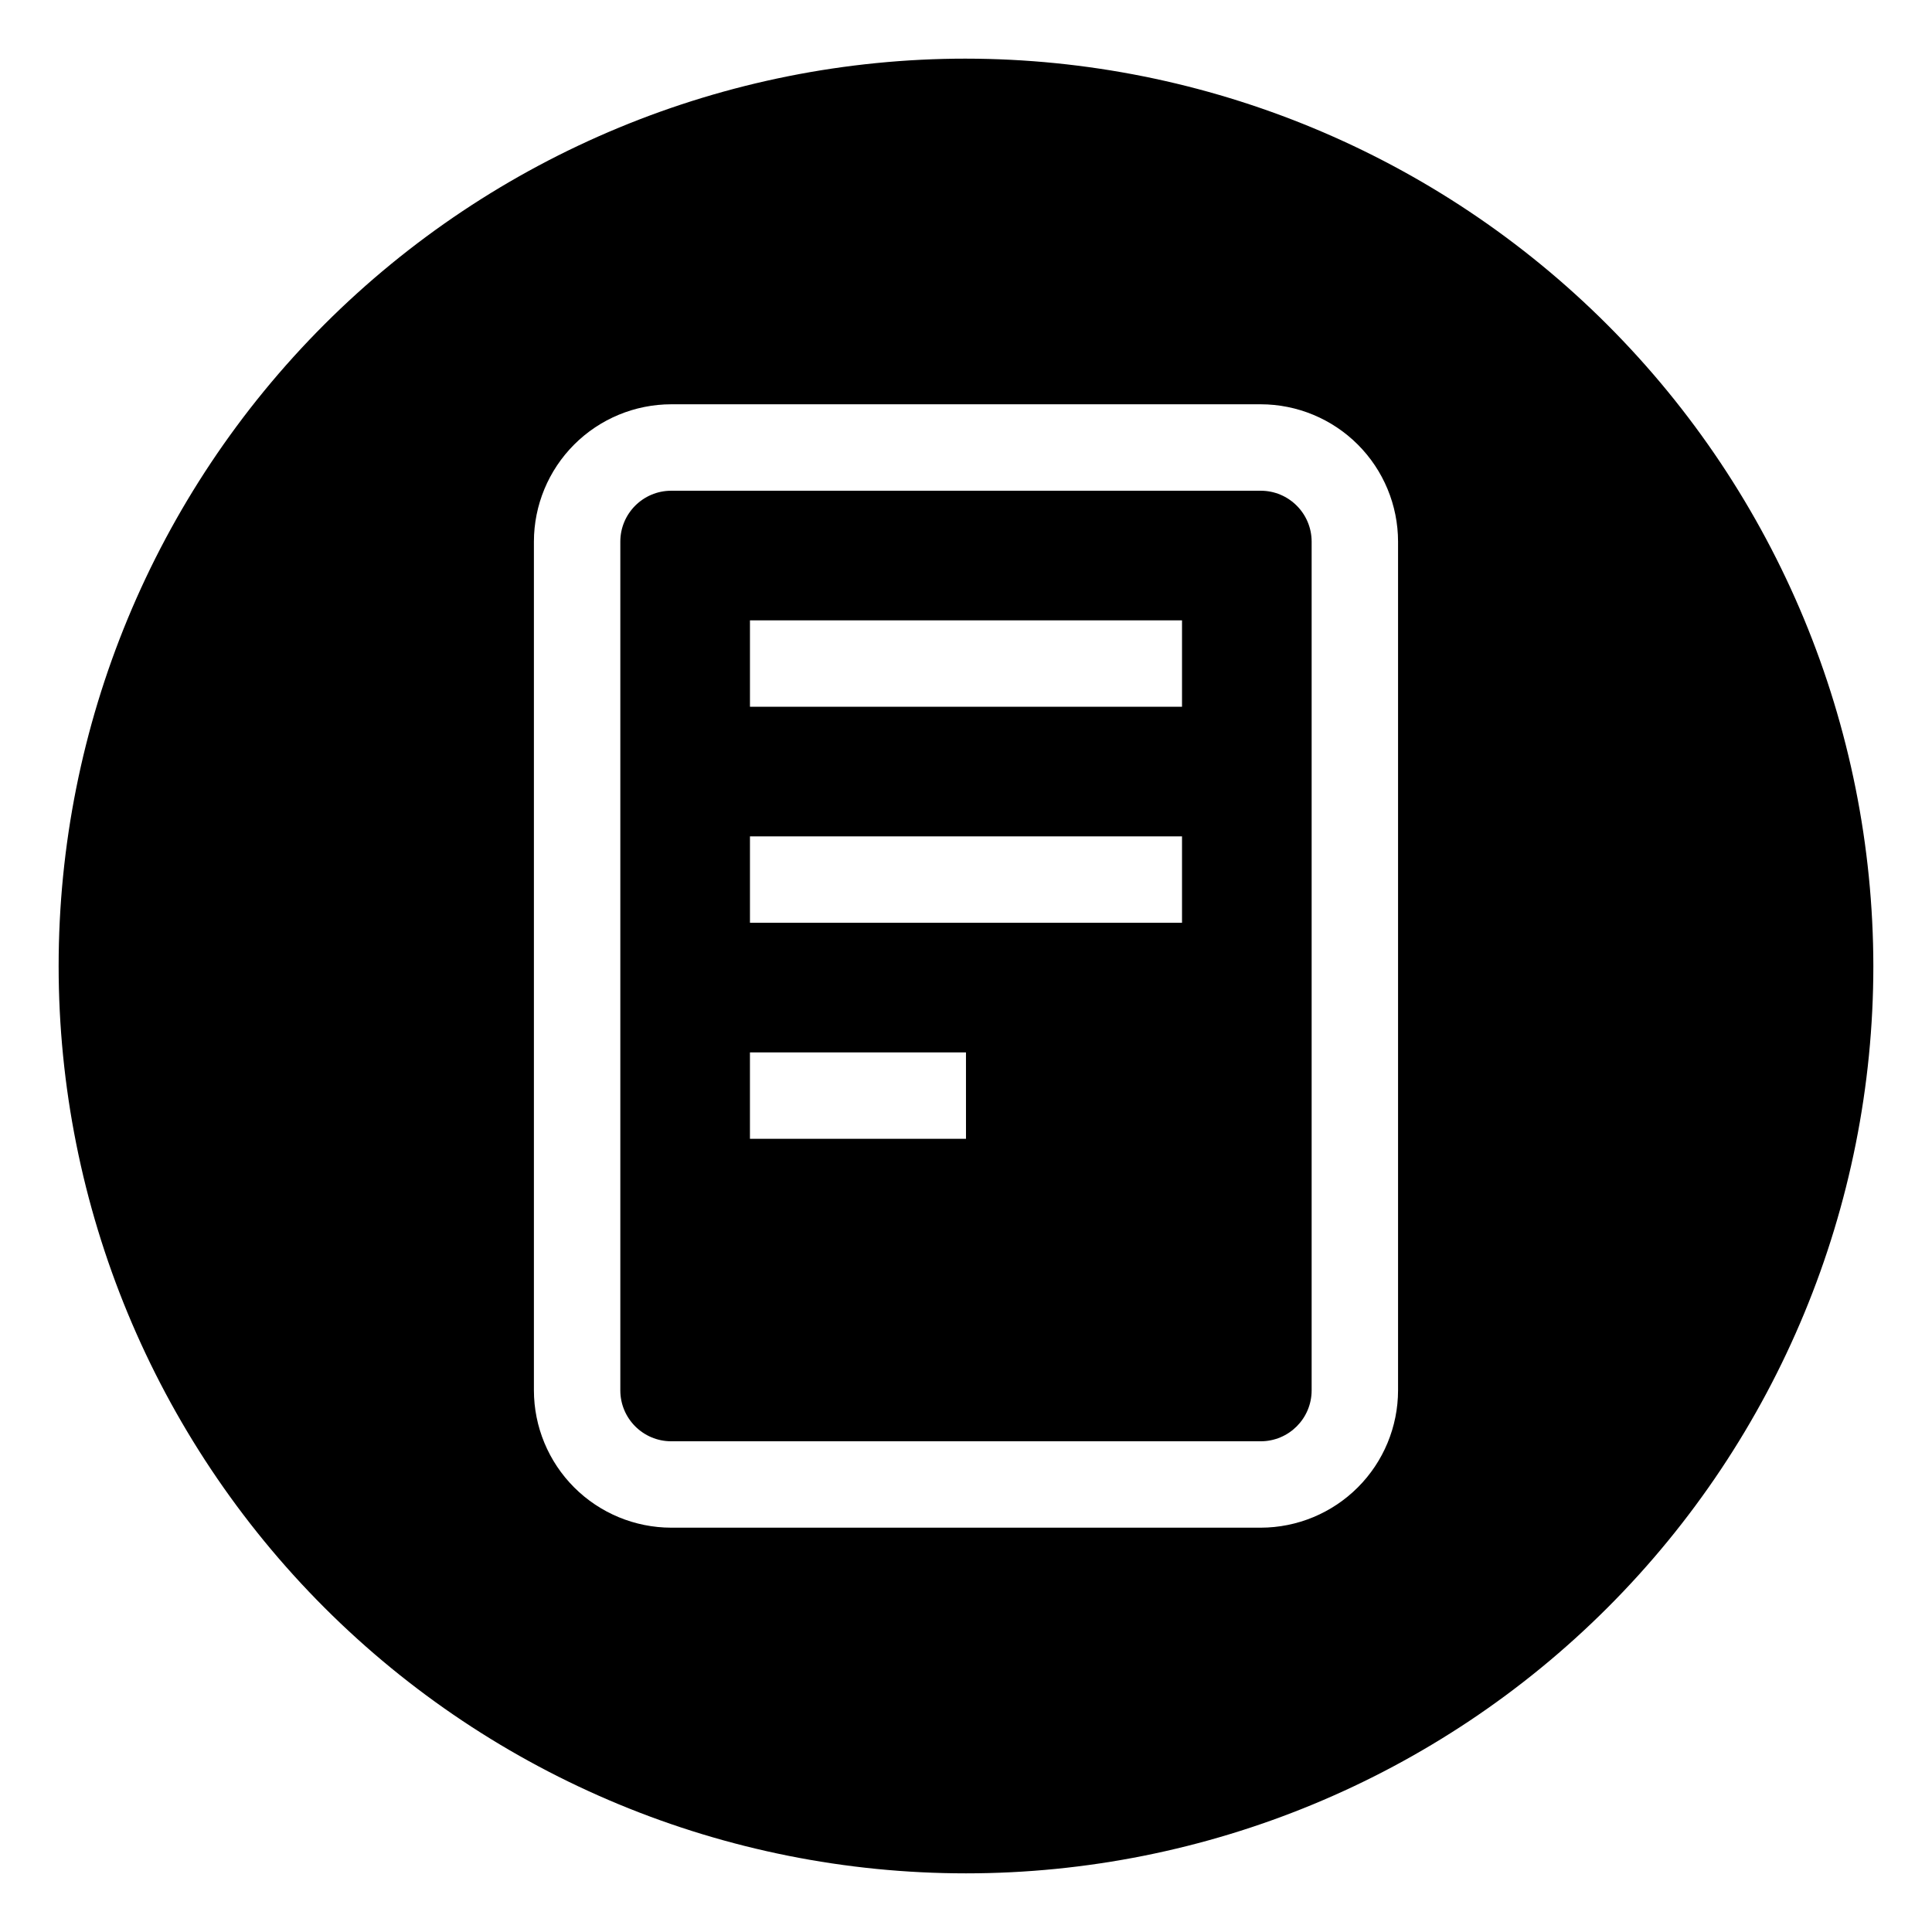<?xml version="1.0" encoding="UTF-8"?>
<!-- Uploaded to: SVG Repo, www.svgrepo.com, Generator: SVG Repo Mixer Tools -->
<svg fill="#000000" width="800px" height="800px" version="1.1" viewBox="144 144 512 512" xmlns="http://www.w3.org/2000/svg">
 <g>
  <path d="m478.11 274.05h-156.23c-7.449 0.004-13.484 6.039-13.488 13.488v224.93c0.004 7.449 6.039 13.484 13.488 13.488h156.23c7.445-0.004 13.48-6.039 13.488-13.488v-224.93c-0.008-7.449-6.043-13.484-13.488-13.488zm-78.113 171.75h-57.254v-22.902h57.25zm57.25-57.25-114.5-0.004v-22.898h114.5zm0-57.25-114.5-0.004v-22.898h114.5z"/>
  <path d="m400 159.54c-63.773 0-124.93 25.336-170.03 70.43s-70.43 106.25-70.43 170.03c0 63.77 25.336 124.93 70.43 170.03 45.094 45.094 106.25 70.426 170.03 70.426 63.77 0 124.93-25.332 170.03-70.426 45.094-45.098 70.426-106.26 70.426-170.03-0.074-63.75-25.43-124.87-70.508-169.95-45.078-45.078-106.2-70.434-169.95-70.508zm114.5 352.92c-0.012 9.648-3.848 18.898-10.672 25.719-6.82 6.82-16.07 10.66-25.715 10.672h-156.23c-9.648-0.012-18.898-3.852-25.719-10.672-6.82-6.82-10.66-16.07-10.672-25.719v-224.93c0.012-9.648 3.852-18.895 10.672-25.719 6.82-6.82 16.07-10.66 25.719-10.672h156.23c9.645 0.012 18.895 3.852 25.715 10.672 6.824 6.824 10.66 16.07 10.672 25.719z"/>
 </g>
</svg>